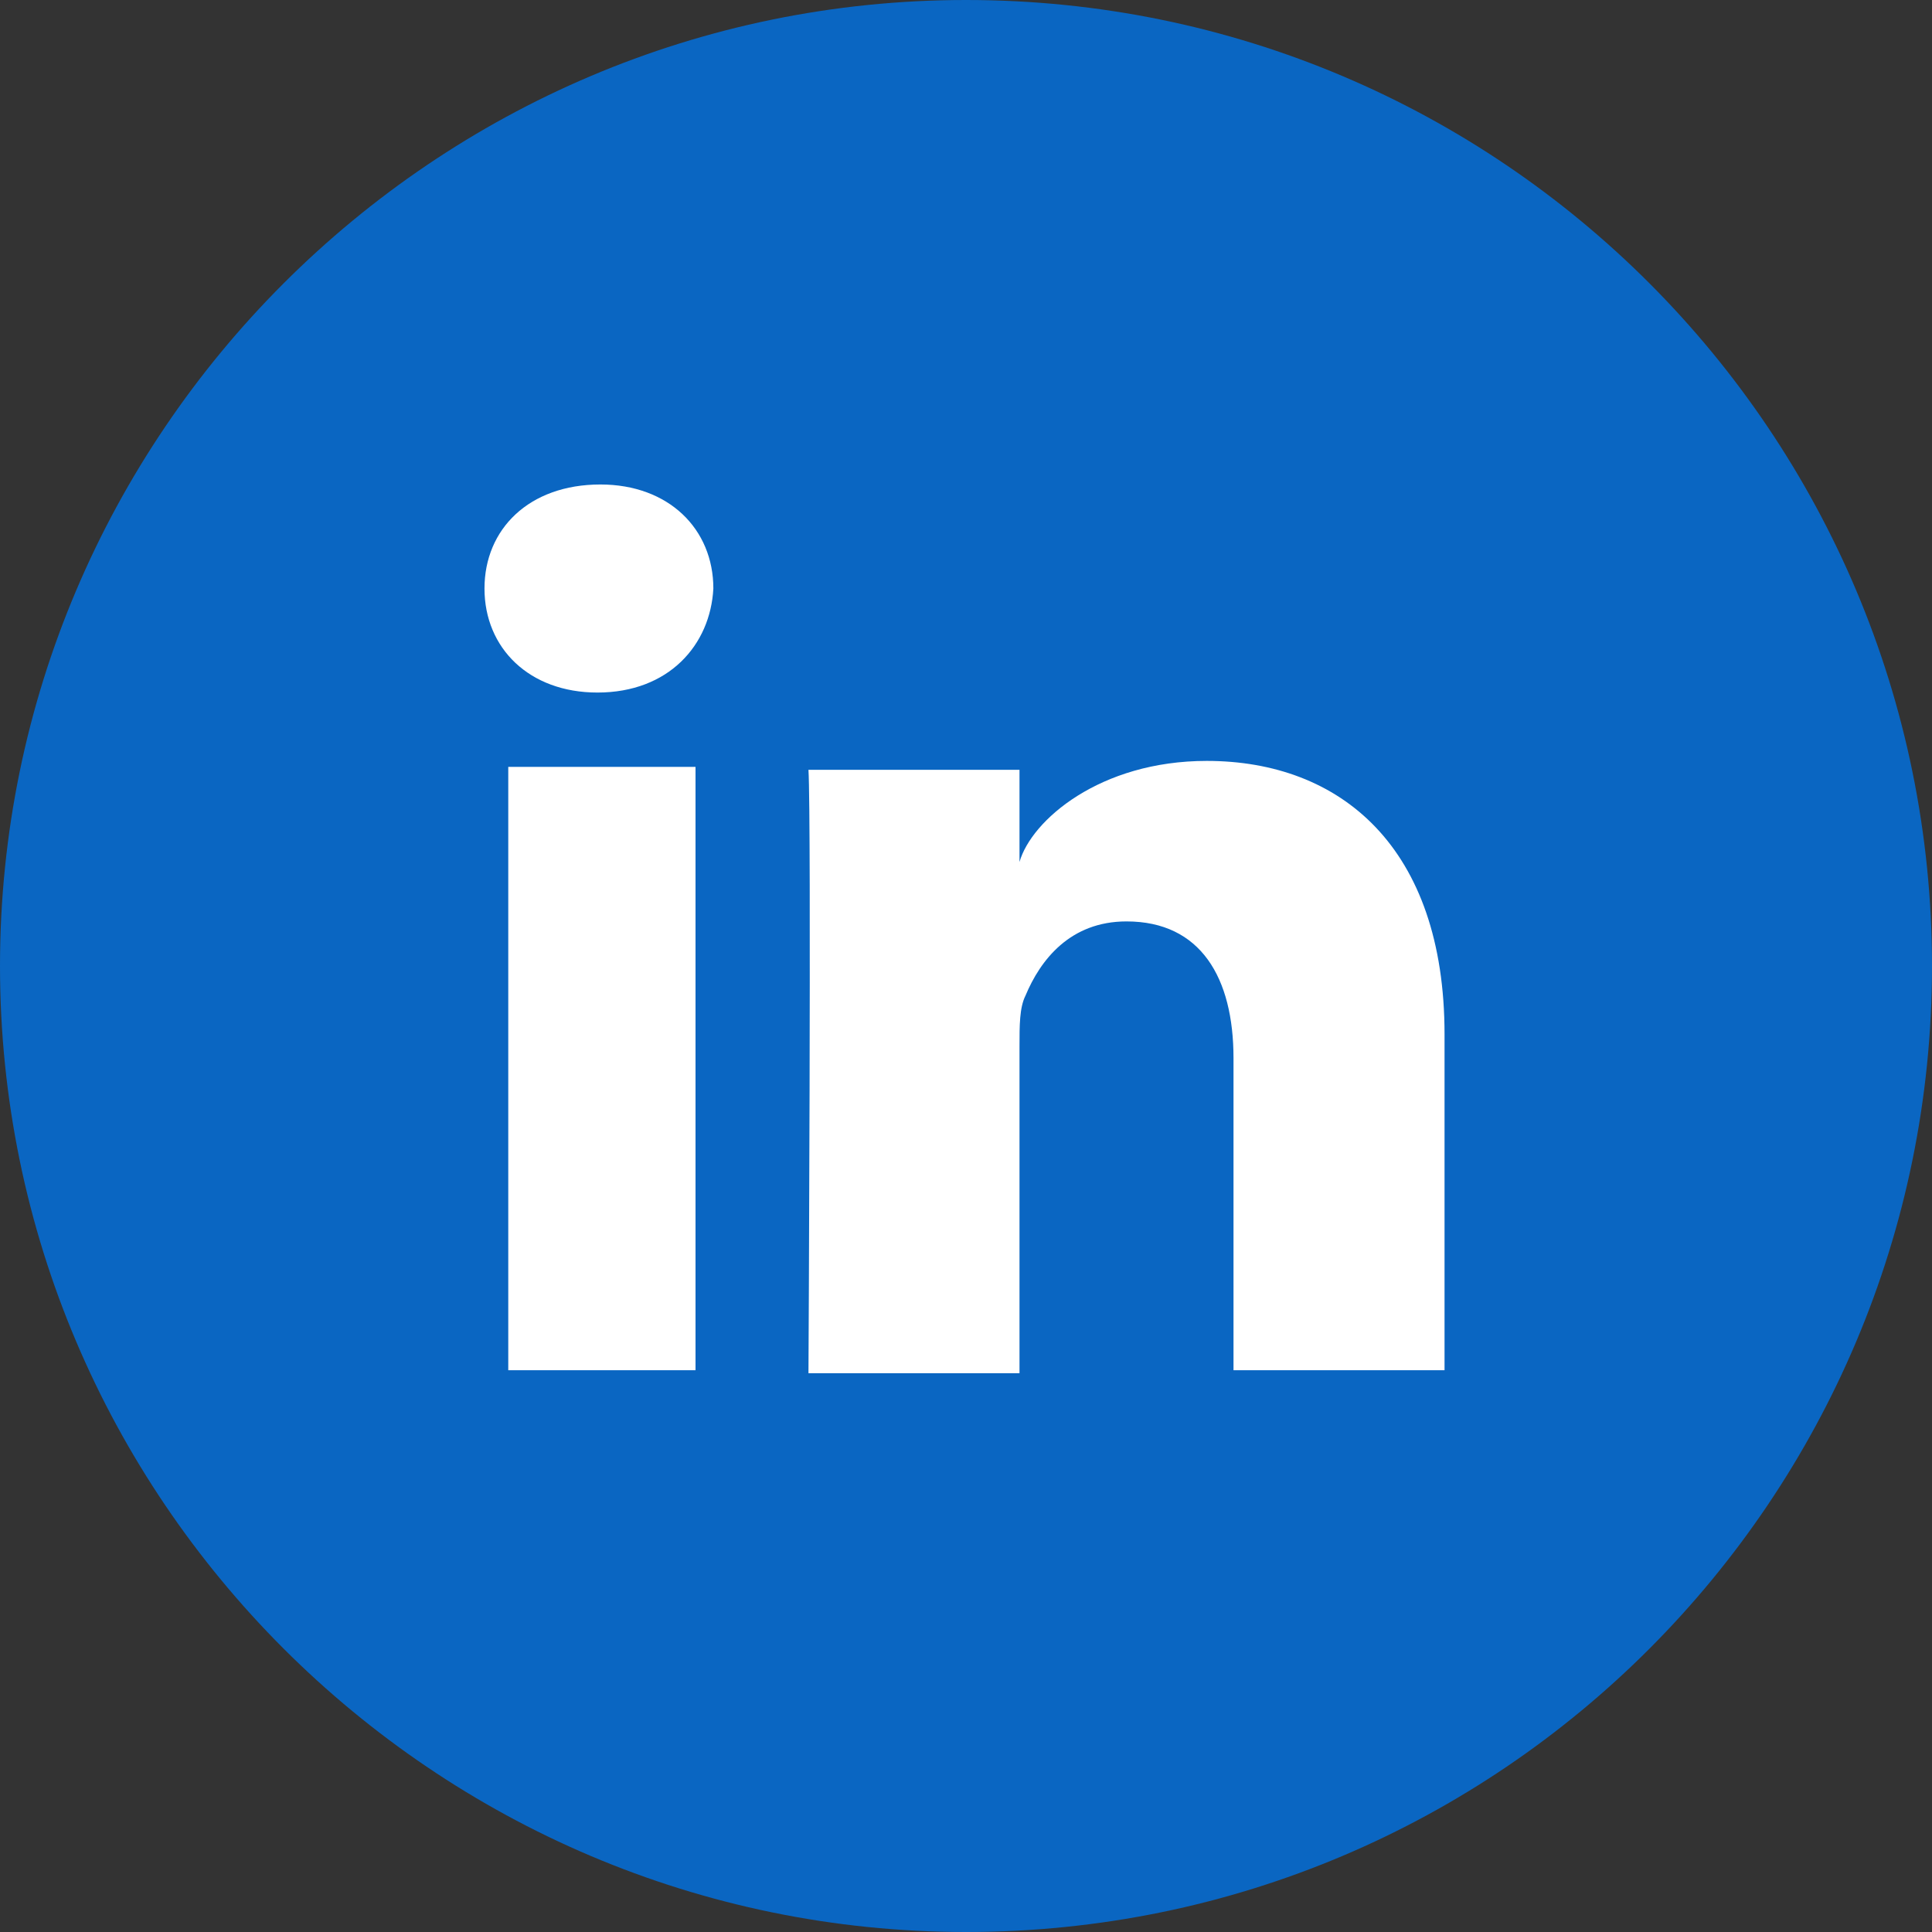 <svg version="1.1" id="Слой_1" xmlns="http://www.w3.org/2000/svg" x="0" y="0" viewBox="0 0 65 65" style="enable-background:new 0 0 65 65" xml:space="preserve"><rect x="0" y="0" width="65" height="65" fill="#333333" stroke="none"/><style>.st0{fill:#fff}</style><path class="st0" d="m14.9 31.8 31.3-12.1c1.5-.5 2.7.4 2.3 2.6l-5.3 25.1c-.4 1.8-1.5 2.2-2.9 1.4l-8.1-6-3.9 3.8c-.4.4-.8.8-1.6.8l.6-8.3 15.1-13.6c.7-.6-.1-.9-1-.3L22.5 36.9l-8-2.5c-1.7-.6-1.8-1.8.4-2.6z"/><path id="XMLID_12242_" d="M32.5 65C50.5 65 65 50.4 65 32.5S50.5 0 32.5 0C14.6 0 0 14.6 0 32.5S14.6 65 32.5 65" style="fill:#0a66c2"/><path id="XMLID_12248_" class="st0" d="M23.4 46.1h-6.3V25.8h6.3v20.3zm-3.3-22.8c-2.3 0-3.8-1.5-3.8-3.5s1.5-3.5 3.9-3.5c2.3 0 3.8 1.5 3.8 3.5-.1 1.9-1.5 3.5-3.9 3.5zm28.6 22.8h-7.2V35.6c0-2.7-1.1-4.6-3.6-4.6-1.9 0-2.9 1.3-3.4 2.5-.2.4-.2 1-.2 1.7v11h-7.1s.1-18.6 0-20.3h7.1V29c.4-1.4 2.7-3.4 6.3-3.4 4.5 0 8 2.9 8 9.2v11.3z"/></svg>